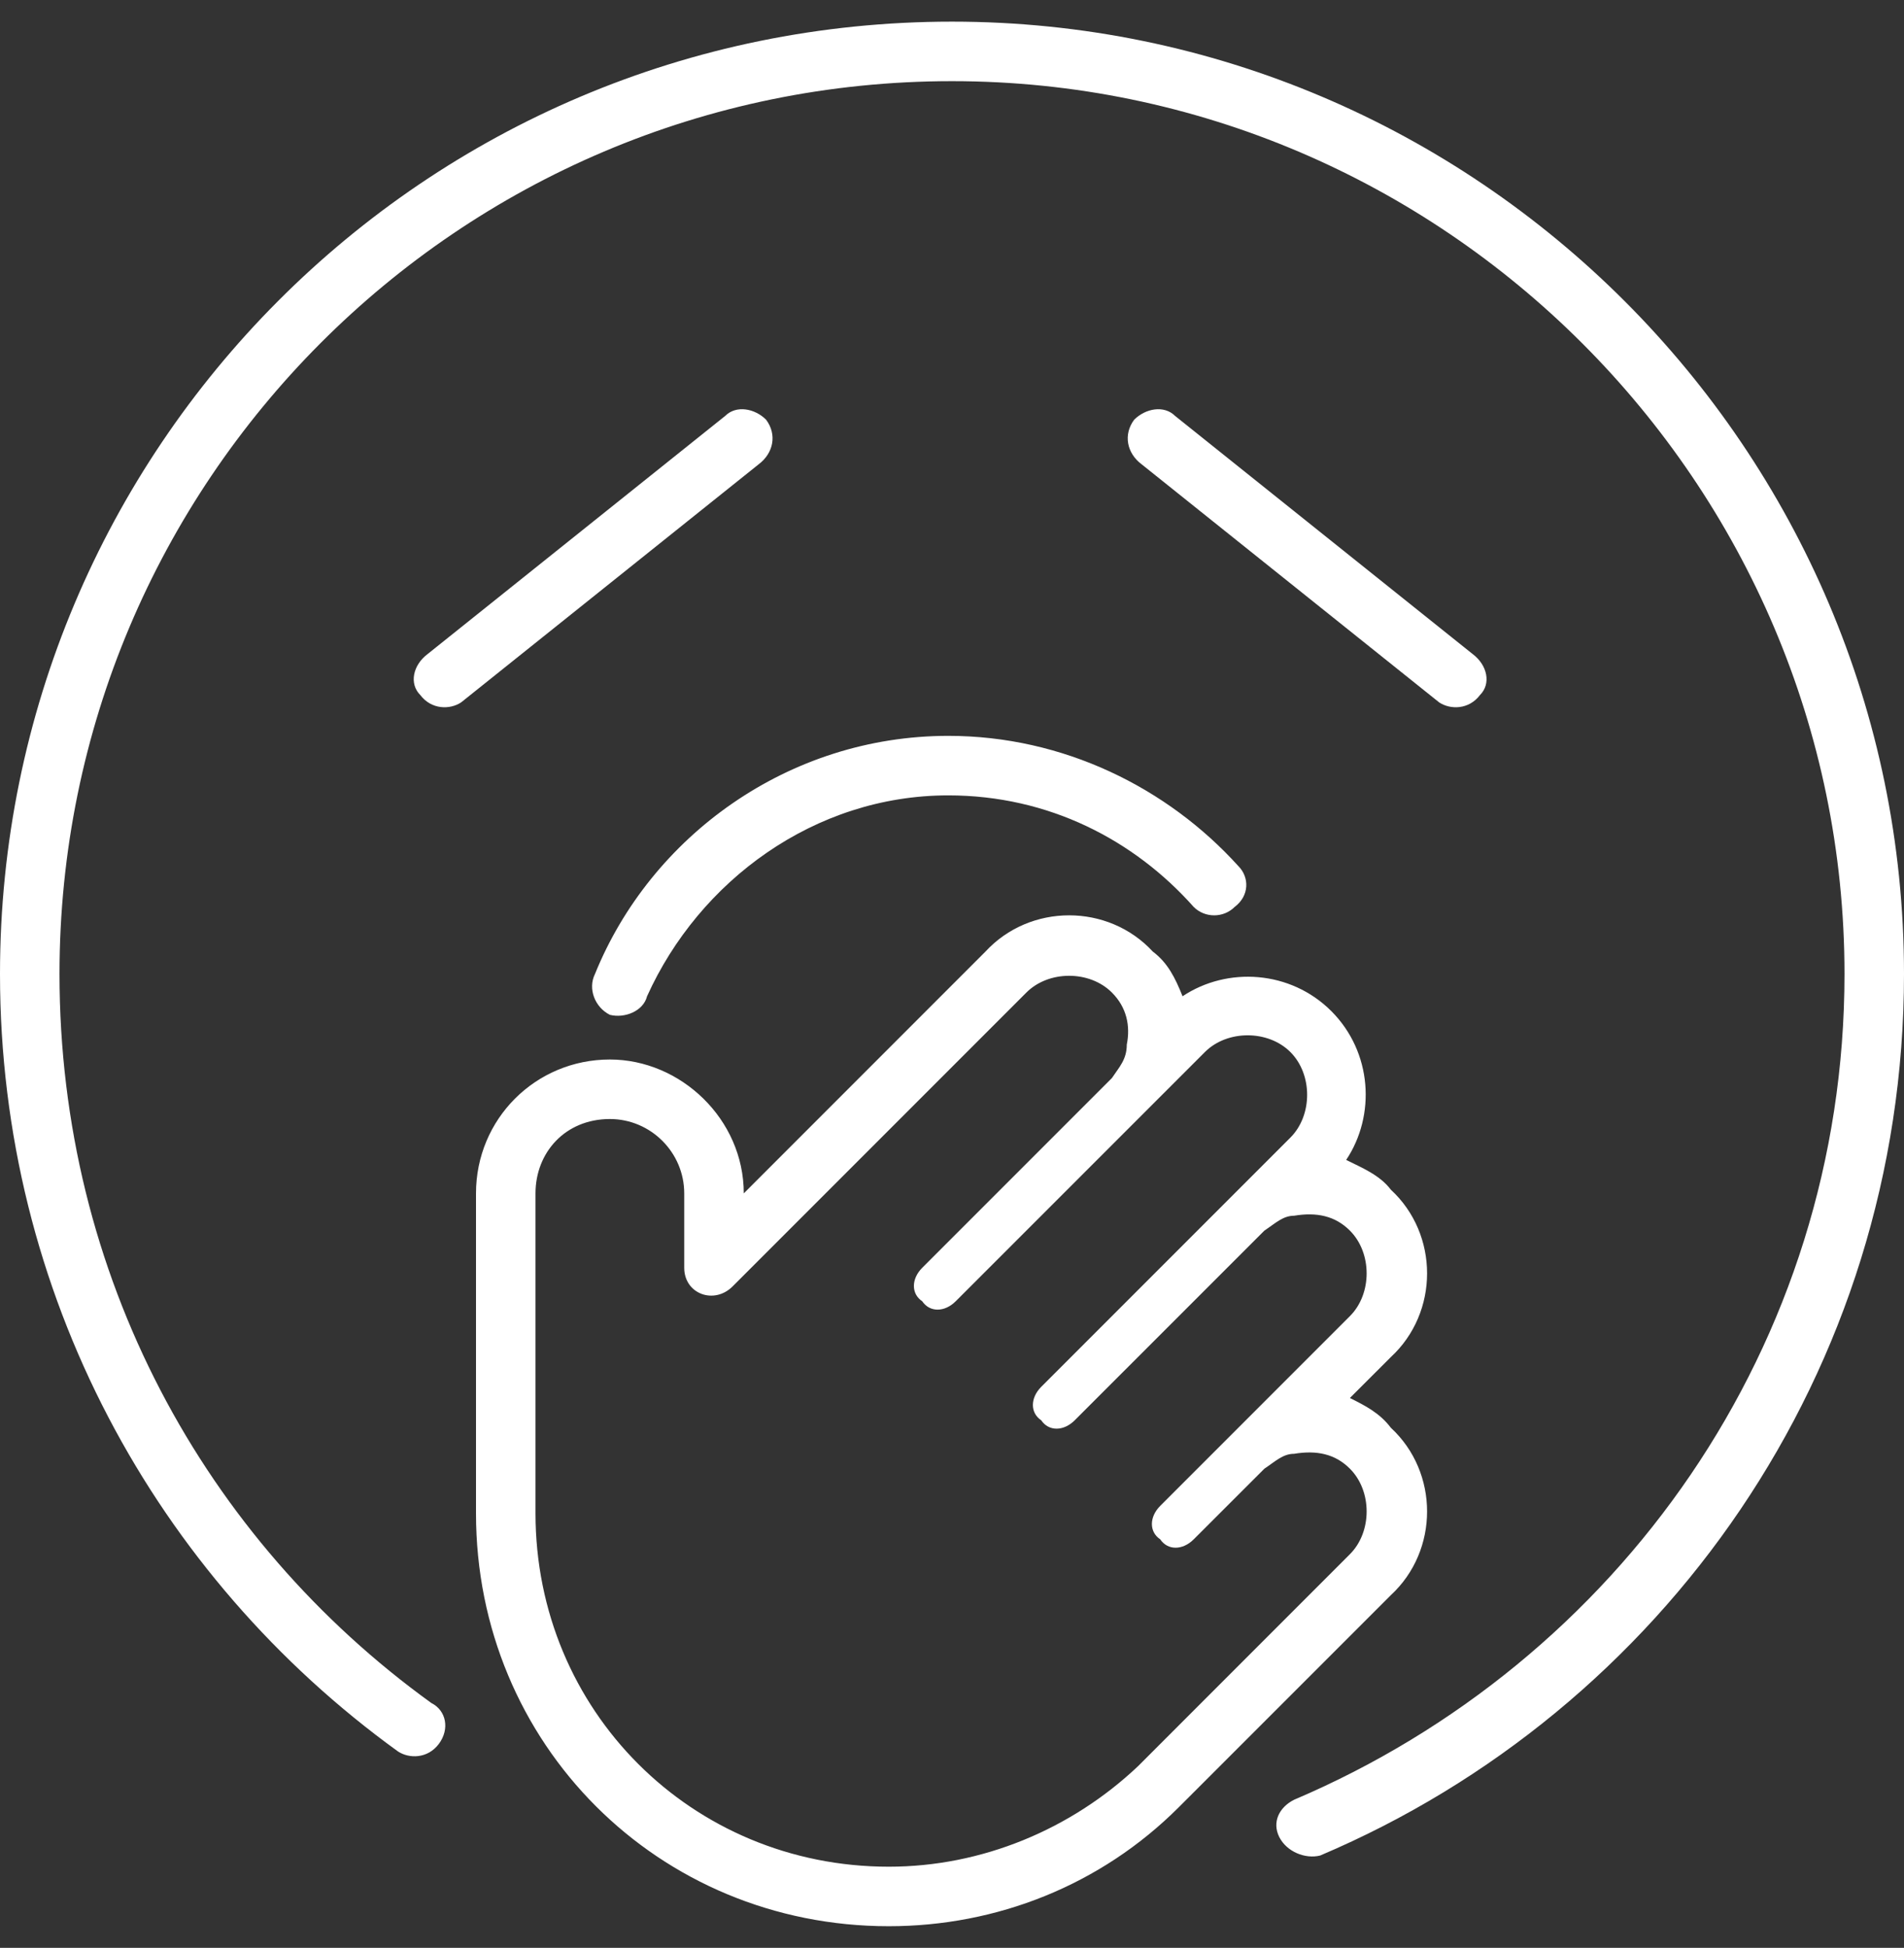 <svg width="44" height="45" viewBox="0 0 44 45" fill="none" xmlns="http://www.w3.org/2000/svg">
<rect x="0" y="0" width="44" height="45" fill="#333333" stroke="none"/>
<path d="M22 1.875C10.57 1.875 1.375 11.156 1.375 22.5C1.375 29.461 4.727 35.562 9.969 39.344C10.312 39.516 10.398 39.945 10.141 40.289C9.883 40.633 9.453 40.633 9.195 40.461C3.609 36.422 0 29.891 0 22.5C0 10.383 9.797 0.5 22 0.5C34.117 0.5 44 10.383 44 22.5C44 31.695 38.414 39.516 30.508 42.867C30.164 42.953 29.734 42.781 29.562 42.438C29.391 42.094 29.562 41.75 29.906 41.578C37.383 38.398 42.625 31.094 42.625 22.5C42.625 11.156 33.344 1.875 22 1.875ZM30.766 23.359C31.711 24.305 31.797 25.766 31.109 26.797C31.453 26.969 31.883 27.141 32.141 27.484C33.258 28.516 33.258 30.32 32.141 31.352L31.195 32.297C31.539 32.469 31.883 32.641 32.141 32.984C33.258 34.016 33.258 35.82 32.141 36.852L27.242 41.75C25.438 43.555 23.031 44.5 20.539 44.5C15.211 44.5 11 40.289 11 34.961V27.57C11 25.852 12.375 24.477 14.094 24.477C15.727 24.477 17.188 25.852 17.188 27.57L22.773 21.984C23.805 20.867 25.609 20.867 26.641 21.984C26.984 22.242 27.156 22.586 27.328 23.016C28.359 22.328 29.82 22.414 30.766 23.359ZM22.086 30.062C21.828 30.32 21.484 30.32 21.312 30.062C21.055 29.891 21.055 29.547 21.312 29.289L25.695 24.906C25.867 24.648 26.039 24.477 26.039 24.133C26.125 23.703 26.039 23.273 25.695 22.93C25.18 22.414 24.234 22.414 23.719 22.93L16.93 29.719C16.5 30.148 15.812 29.891 15.812 29.289V27.57C15.812 26.625 15.039 25.852 14.094 25.852C13.062 25.852 12.375 26.625 12.375 27.57V34.961C12.375 39.516 15.984 43.125 20.539 43.125C22.688 43.125 24.75 42.266 26.297 40.805L31.195 35.906C31.711 35.391 31.711 34.445 31.195 33.93C30.852 33.586 30.422 33.5 29.906 33.586C29.648 33.586 29.477 33.758 29.219 33.93L27.586 35.562C27.328 35.82 26.984 35.82 26.812 35.562C26.555 35.391 26.555 35.047 26.812 34.789L31.195 30.406C31.711 29.891 31.711 28.945 31.195 28.43C30.852 28.086 30.422 28 29.906 28.086C29.648 28.086 29.477 28.258 29.219 28.43L24.836 32.812C24.578 33.07 24.234 33.07 24.062 32.812C23.805 32.641 23.805 32.297 24.062 32.039L29.82 26.281C30.336 25.766 30.336 24.82 29.82 24.305C29.305 23.789 28.359 23.789 27.844 24.305L22.086 30.062ZM14.094 23.445C13.75 23.273 13.578 22.844 13.75 22.5C15.039 19.32 18.219 17 21.914 17C24.578 17 26.984 18.203 28.617 20.008C28.875 20.266 28.875 20.695 28.531 20.953C28.273 21.211 27.844 21.211 27.586 20.953C26.211 19.406 24.234 18.375 21.914 18.375C18.82 18.375 16.156 20.352 14.953 23.016C14.867 23.359 14.438 23.531 14.094 23.445ZM17.703 9.695C17.961 10.039 17.875 10.469 17.531 10.727L10.656 16.227C10.398 16.398 9.969 16.398 9.711 16.055C9.453 15.797 9.539 15.367 9.883 15.109L16.758 9.609C17.016 9.352 17.445 9.438 17.703 9.695ZM26.383 10.727C26.039 10.469 25.953 10.039 26.211 9.695C26.469 9.438 26.898 9.352 27.156 9.609L34.031 15.109C34.375 15.367 34.461 15.797 34.203 16.055C33.945 16.398 33.516 16.398 33.258 16.227L26.383 10.727Z" fill="white"/>
</svg>
